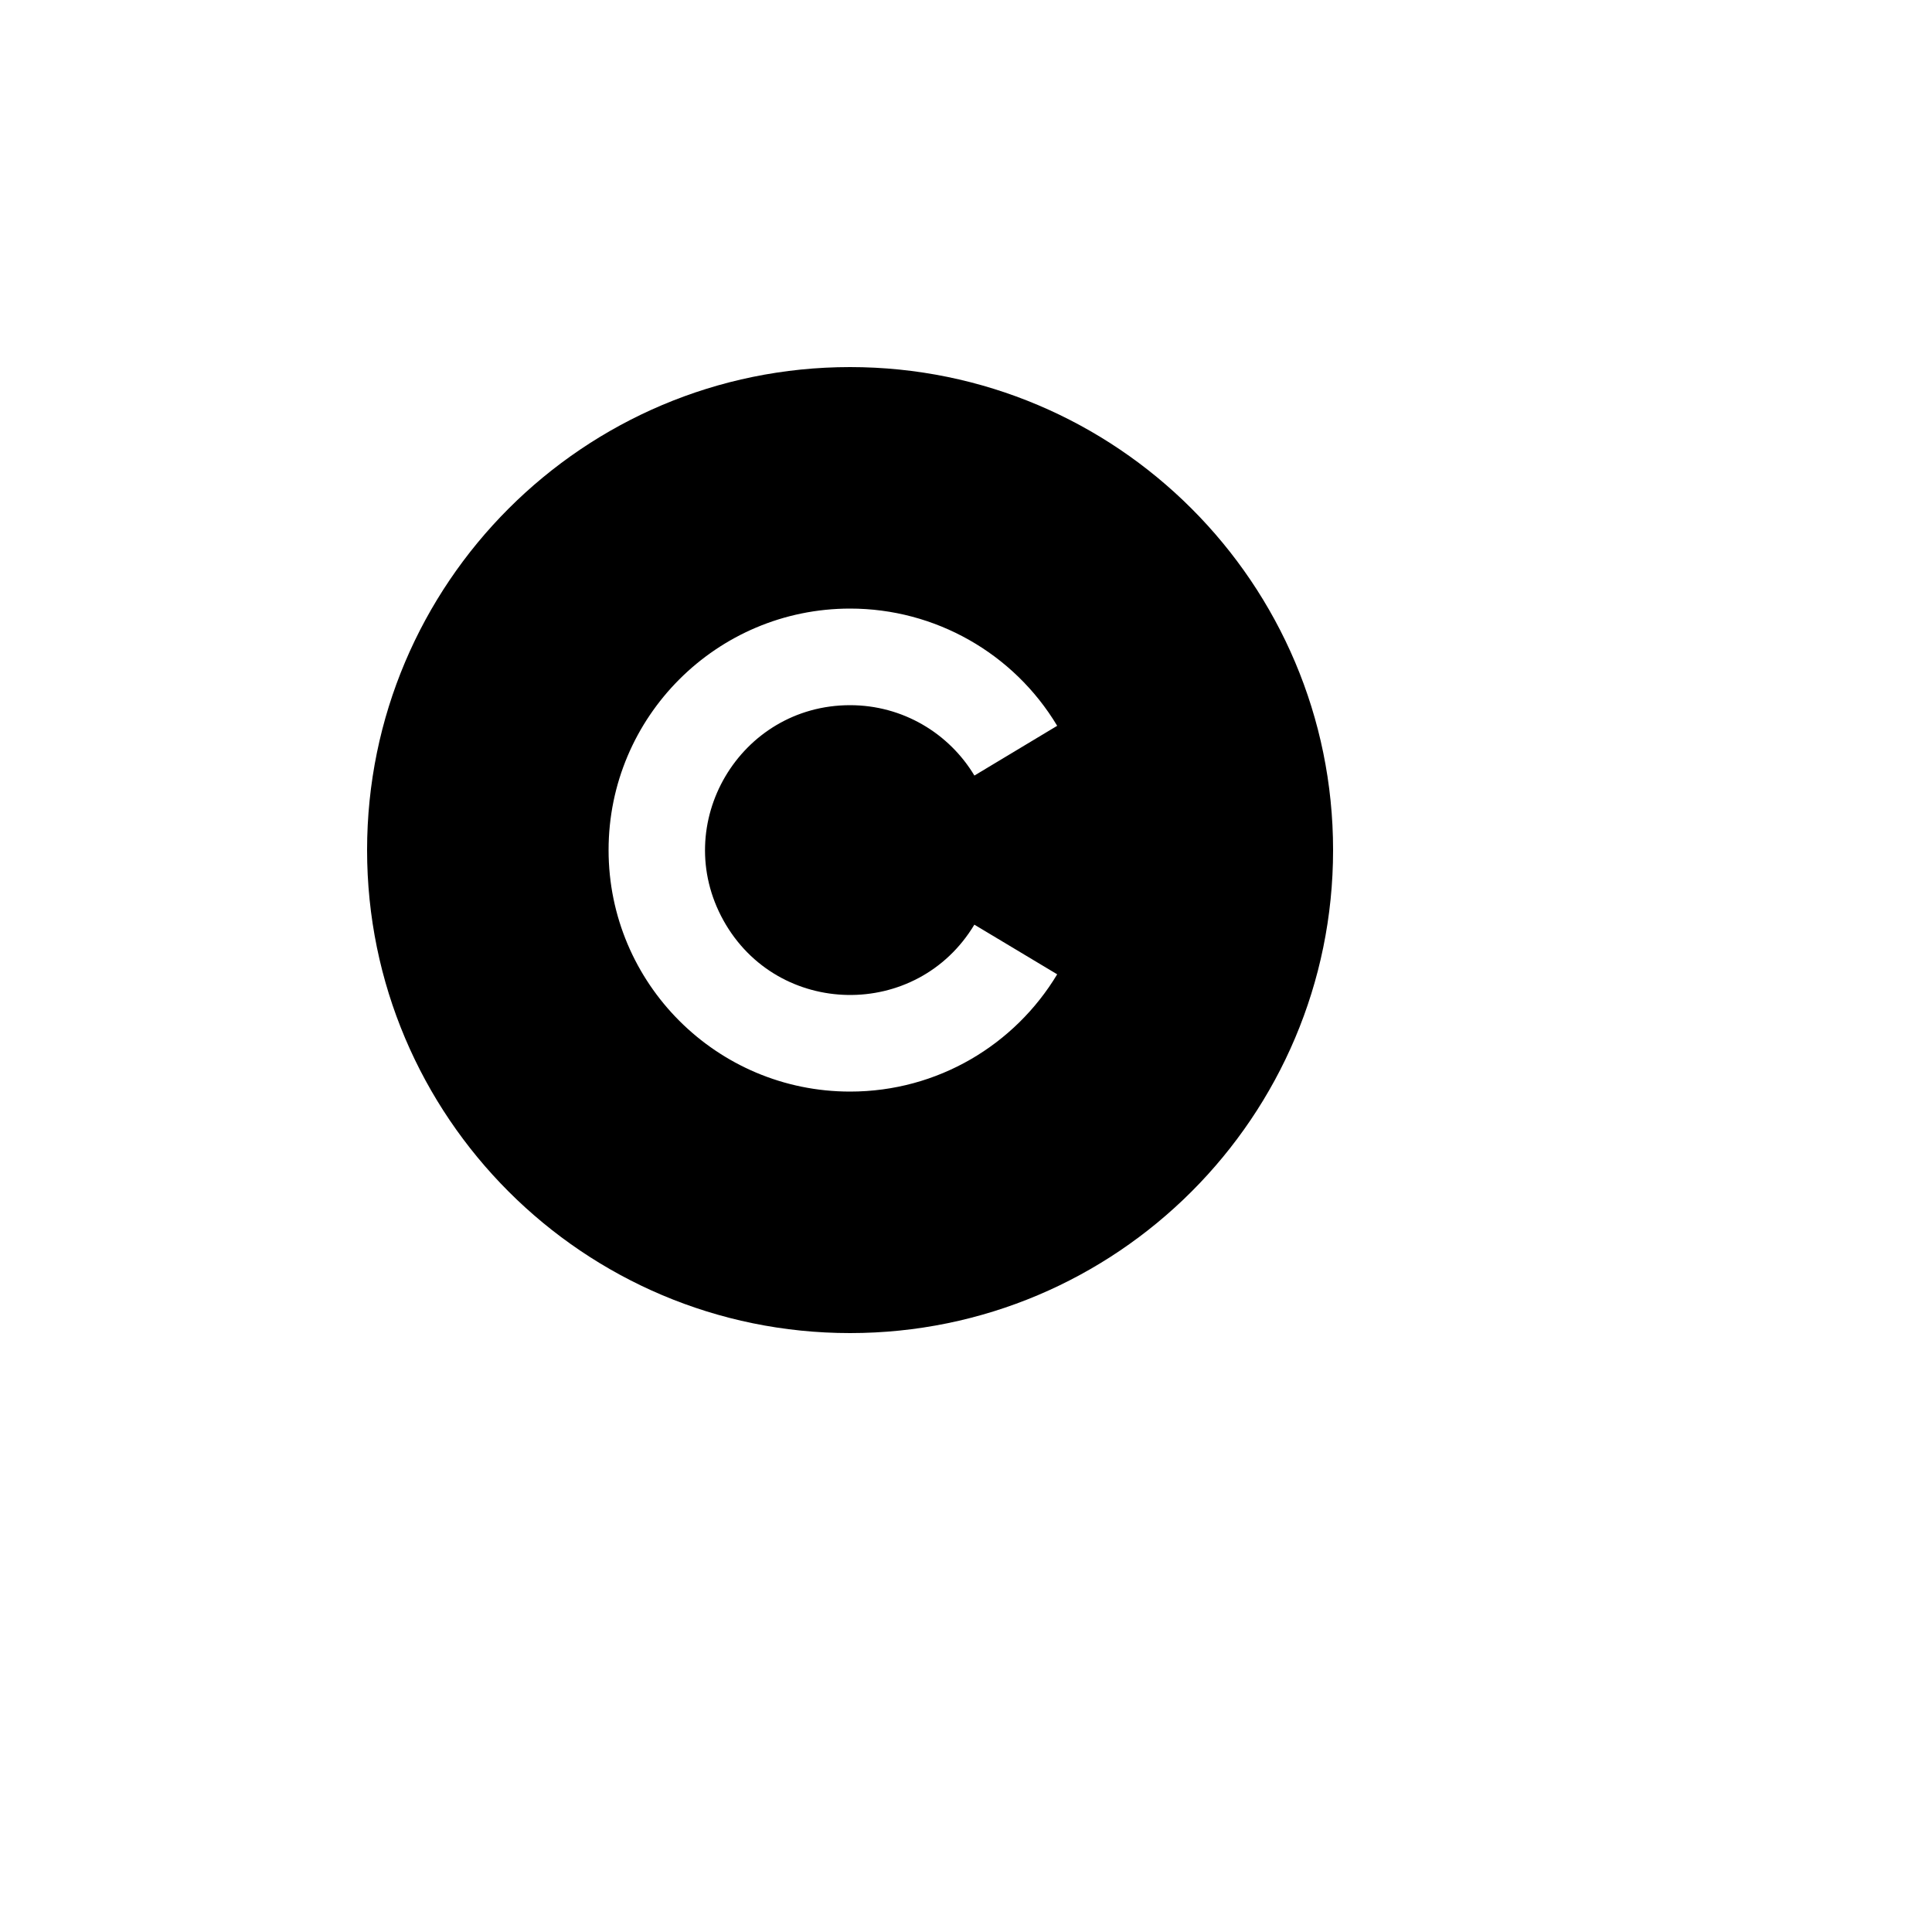 <svg xmlns="http://www.w3.org/2000/svg" version="1.1" xmlns:xlink="http://www.w3.org/1999/xlink" width="100%" height="100%" id="svgWorkerArea" viewBox="-25 -25 625 625" xmlns:idraw="https://idraw.muisca.co" style="background: white;"><defs id="defsdoc"><pattern id="patternBool" x="0" y="0" width="10" height="10" patternUnits="userSpaceOnUse" patternTransform="rotate(35)"><circle cx="5" cy="5" r="4" style="stroke: none;fill: #ff000070;"></circle></pattern></defs><g id="fileImp-267539900" class="cosito"><path id="pathImp-815972252" fill="none" class="grouped" d="M62.5 62.5C62.5 62.5 437.5 62.5 437.5 62.5 437.5 62.5 437.5 437.5 437.5 437.5 437.5 437.5 62.5 437.5 62.5 437.5 62.5 437.5 62.5 62.5 62.5 62.5"></path><path id="pathImp-804472974" class="grouped" d="M250 93.75C336.25 93.75 406.25 163.75 406.25 250 406.25 336.25 336.25 406.25 250 406.25 163.75 406.25 93.75 336.25 93.75 250 93.75 163.75 163.75 93.75 250 93.75 250 93.75 250 93.75 250 93.75M250 171.875C206.875 171.875 171.875 206.875 171.875 250 171.875 293.125 206.875 328.125 250 328.125 278.438 328.125 303.328 312.922 317 290.188 317 290.188 290.203 274.125 290.203 274.125 271.631 305.064 226.533 304.295 209.025 272.743 191.692 241.505 214.275 203.134 250 203.125 267.078 203.125 282.031 212.25 290.219 225.891 290.219 225.891 317 209.797 317 209.797 302.88 186.264 277.445 171.867 250 171.875 250 171.875 250 171.875 250 171.875"></path></g></svg>